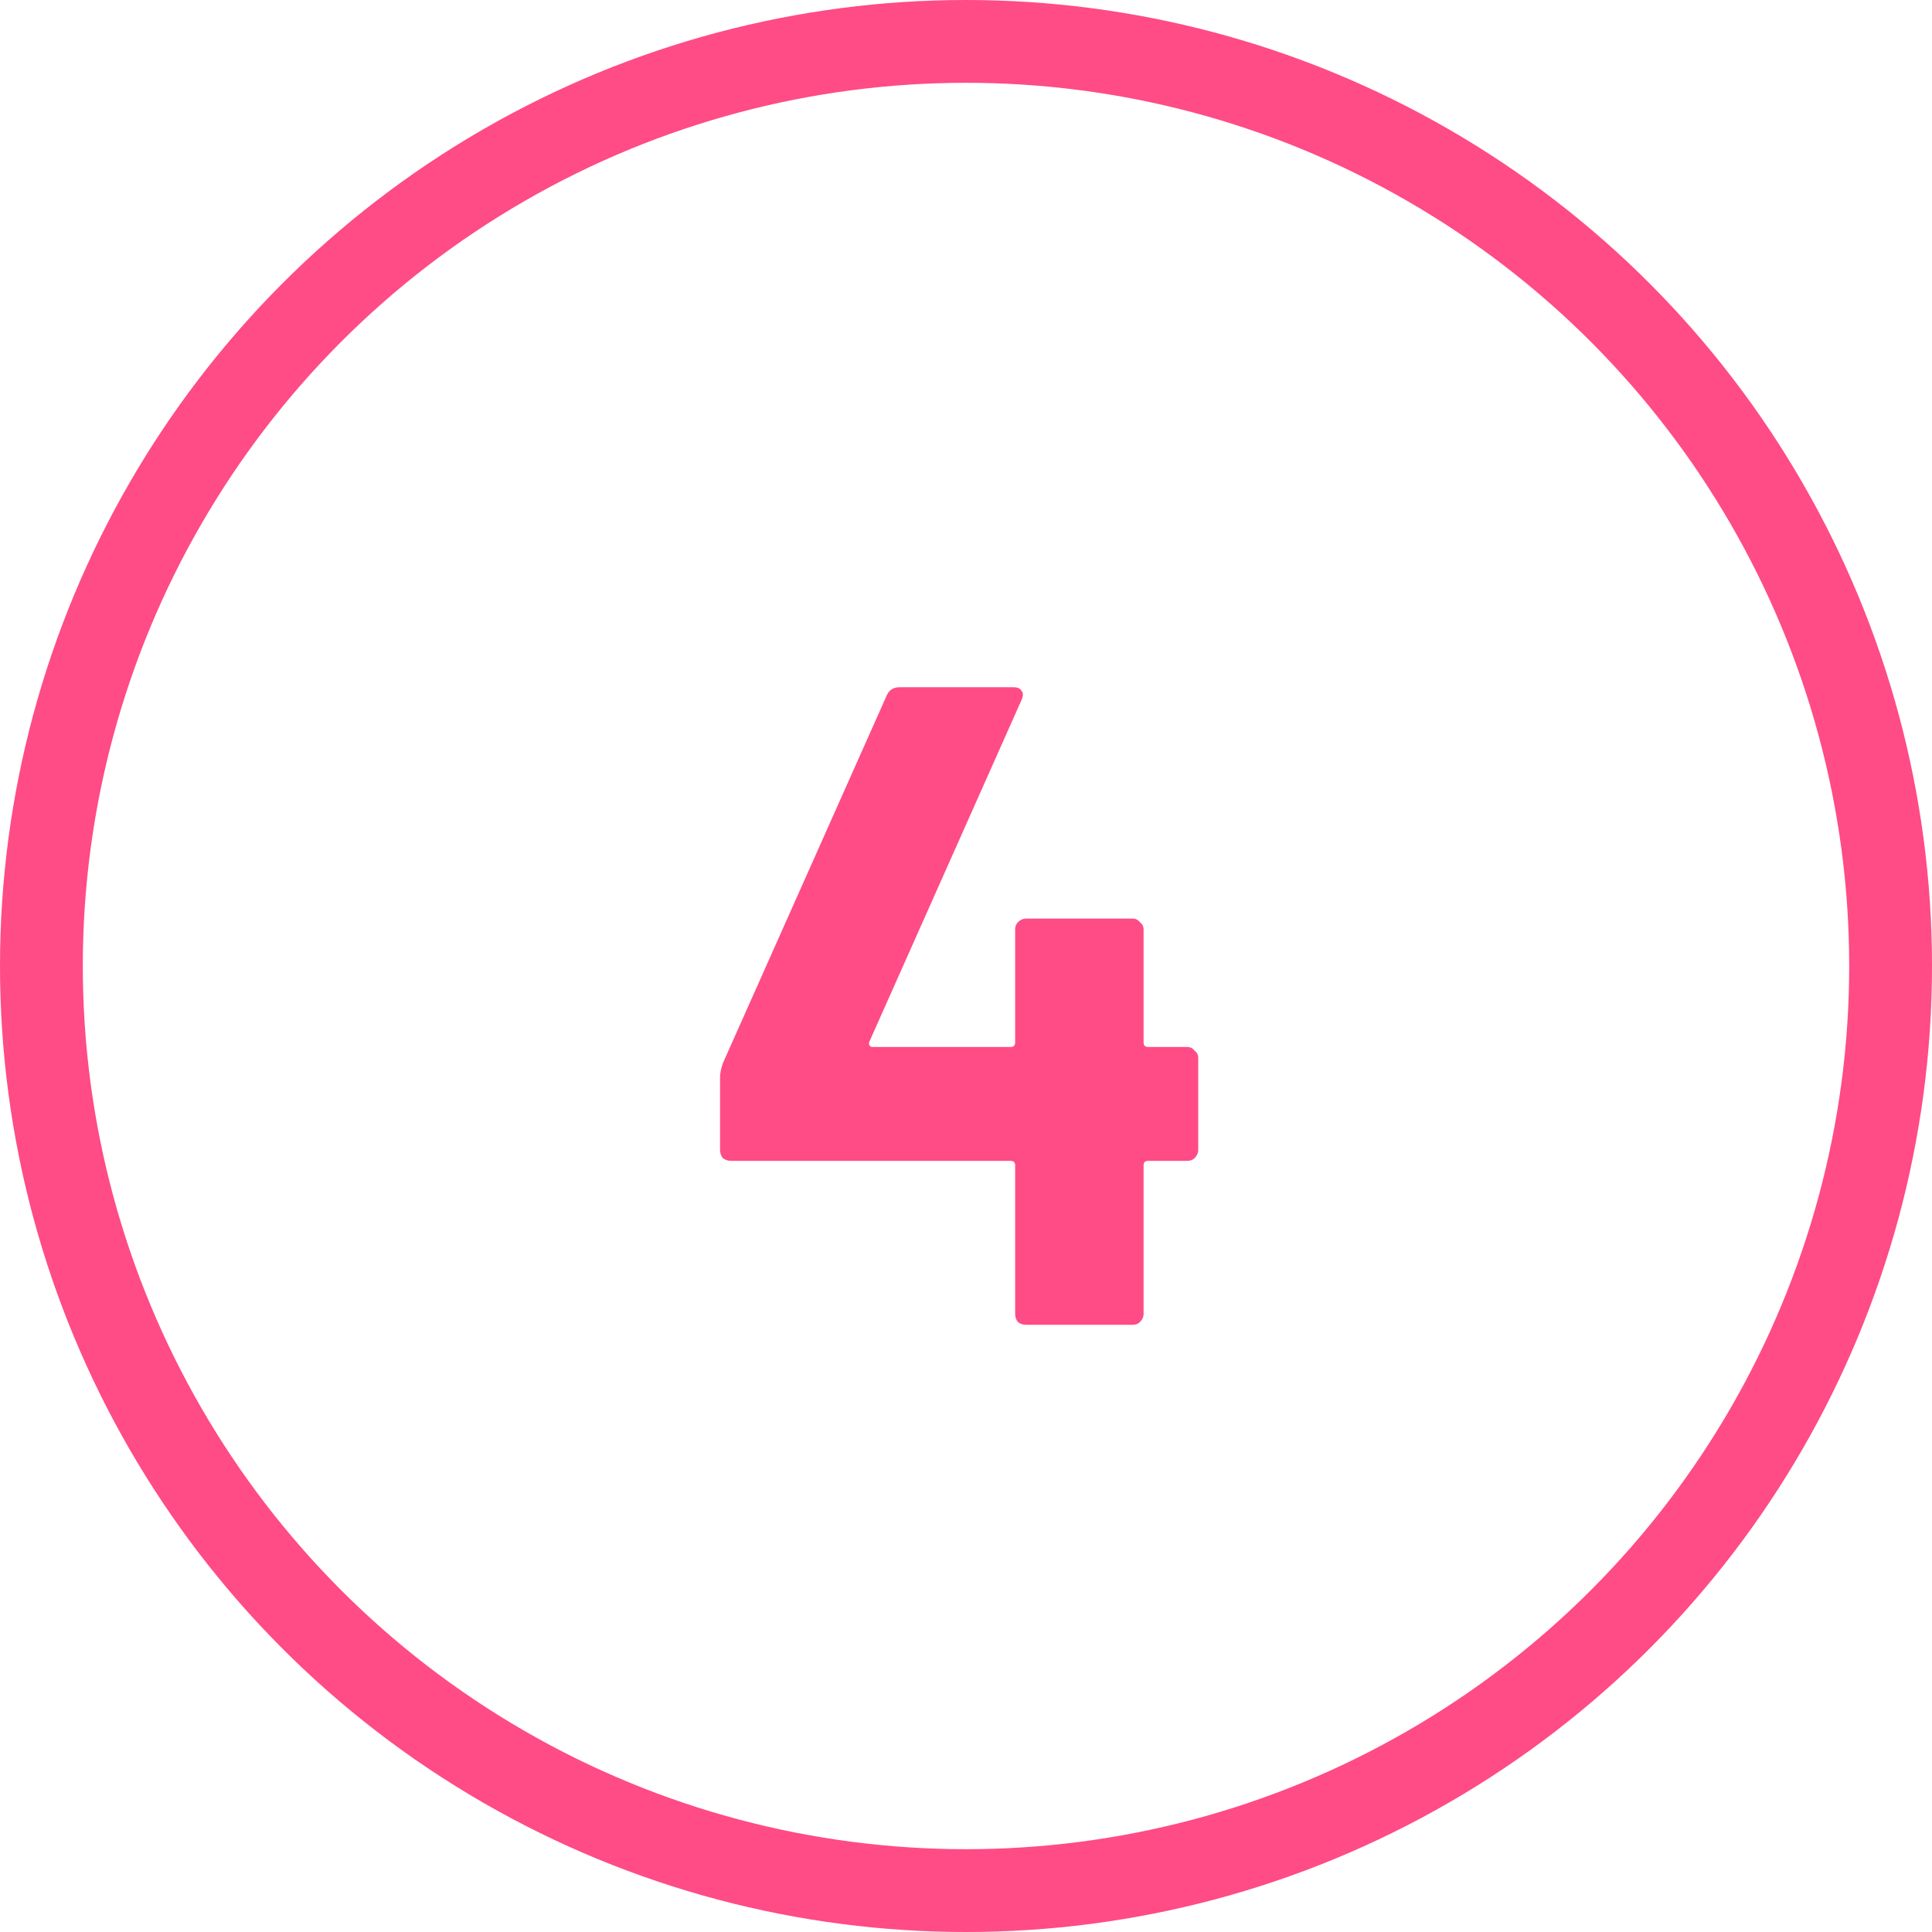 <?xml version="1.0" encoding="UTF-8"?> <svg xmlns="http://www.w3.org/2000/svg" width="70" height="70" viewBox="0 0 70 70" fill="none"> <circle cx="35" cy="35" r="33.5" stroke="#FF4B86" stroke-width="3"></circle> <path d="M43.018 37.935C43.128 37.935 43.216 37.979 43.282 38.067C43.37 38.133 43.414 38.221 43.414 38.331V41.664C43.414 41.774 43.37 41.873 43.282 41.961C43.216 42.027 43.128 42.06 43.018 42.06H41.599C41.489 42.06 41.434 42.115 41.434 42.225V47.604C41.434 47.714 41.39 47.813 41.302 47.901C41.236 47.967 41.148 48 41.038 48H37.177C37.067 48 36.968 47.967 36.88 47.901C36.814 47.813 36.781 47.714 36.781 47.604V42.225C36.781 42.115 36.726 42.06 36.616 42.06H26.485C26.375 42.06 26.276 42.027 26.188 41.961C26.122 41.873 26.089 41.774 26.089 41.664V39.024C26.089 38.892 26.122 38.727 26.188 38.529L32.128 25.197C32.216 24.999 32.37 24.9 32.59 24.9H36.715C36.869 24.9 36.968 24.944 37.012 25.032C37.078 25.098 37.078 25.208 37.012 25.362L31.501 37.737C31.479 37.781 31.479 37.825 31.501 37.869C31.523 37.913 31.556 37.935 31.6 37.935H36.616C36.726 37.935 36.781 37.88 36.781 37.77V33.678C36.781 33.568 36.814 33.48 36.88 33.414C36.968 33.326 37.067 33.282 37.177 33.282H41.038C41.148 33.282 41.236 33.326 41.302 33.414C41.39 33.48 41.434 33.568 41.434 33.678V37.77C41.434 37.88 41.489 37.935 41.599 37.935H43.018Z" fill="#FF4B86"></path> </svg> 